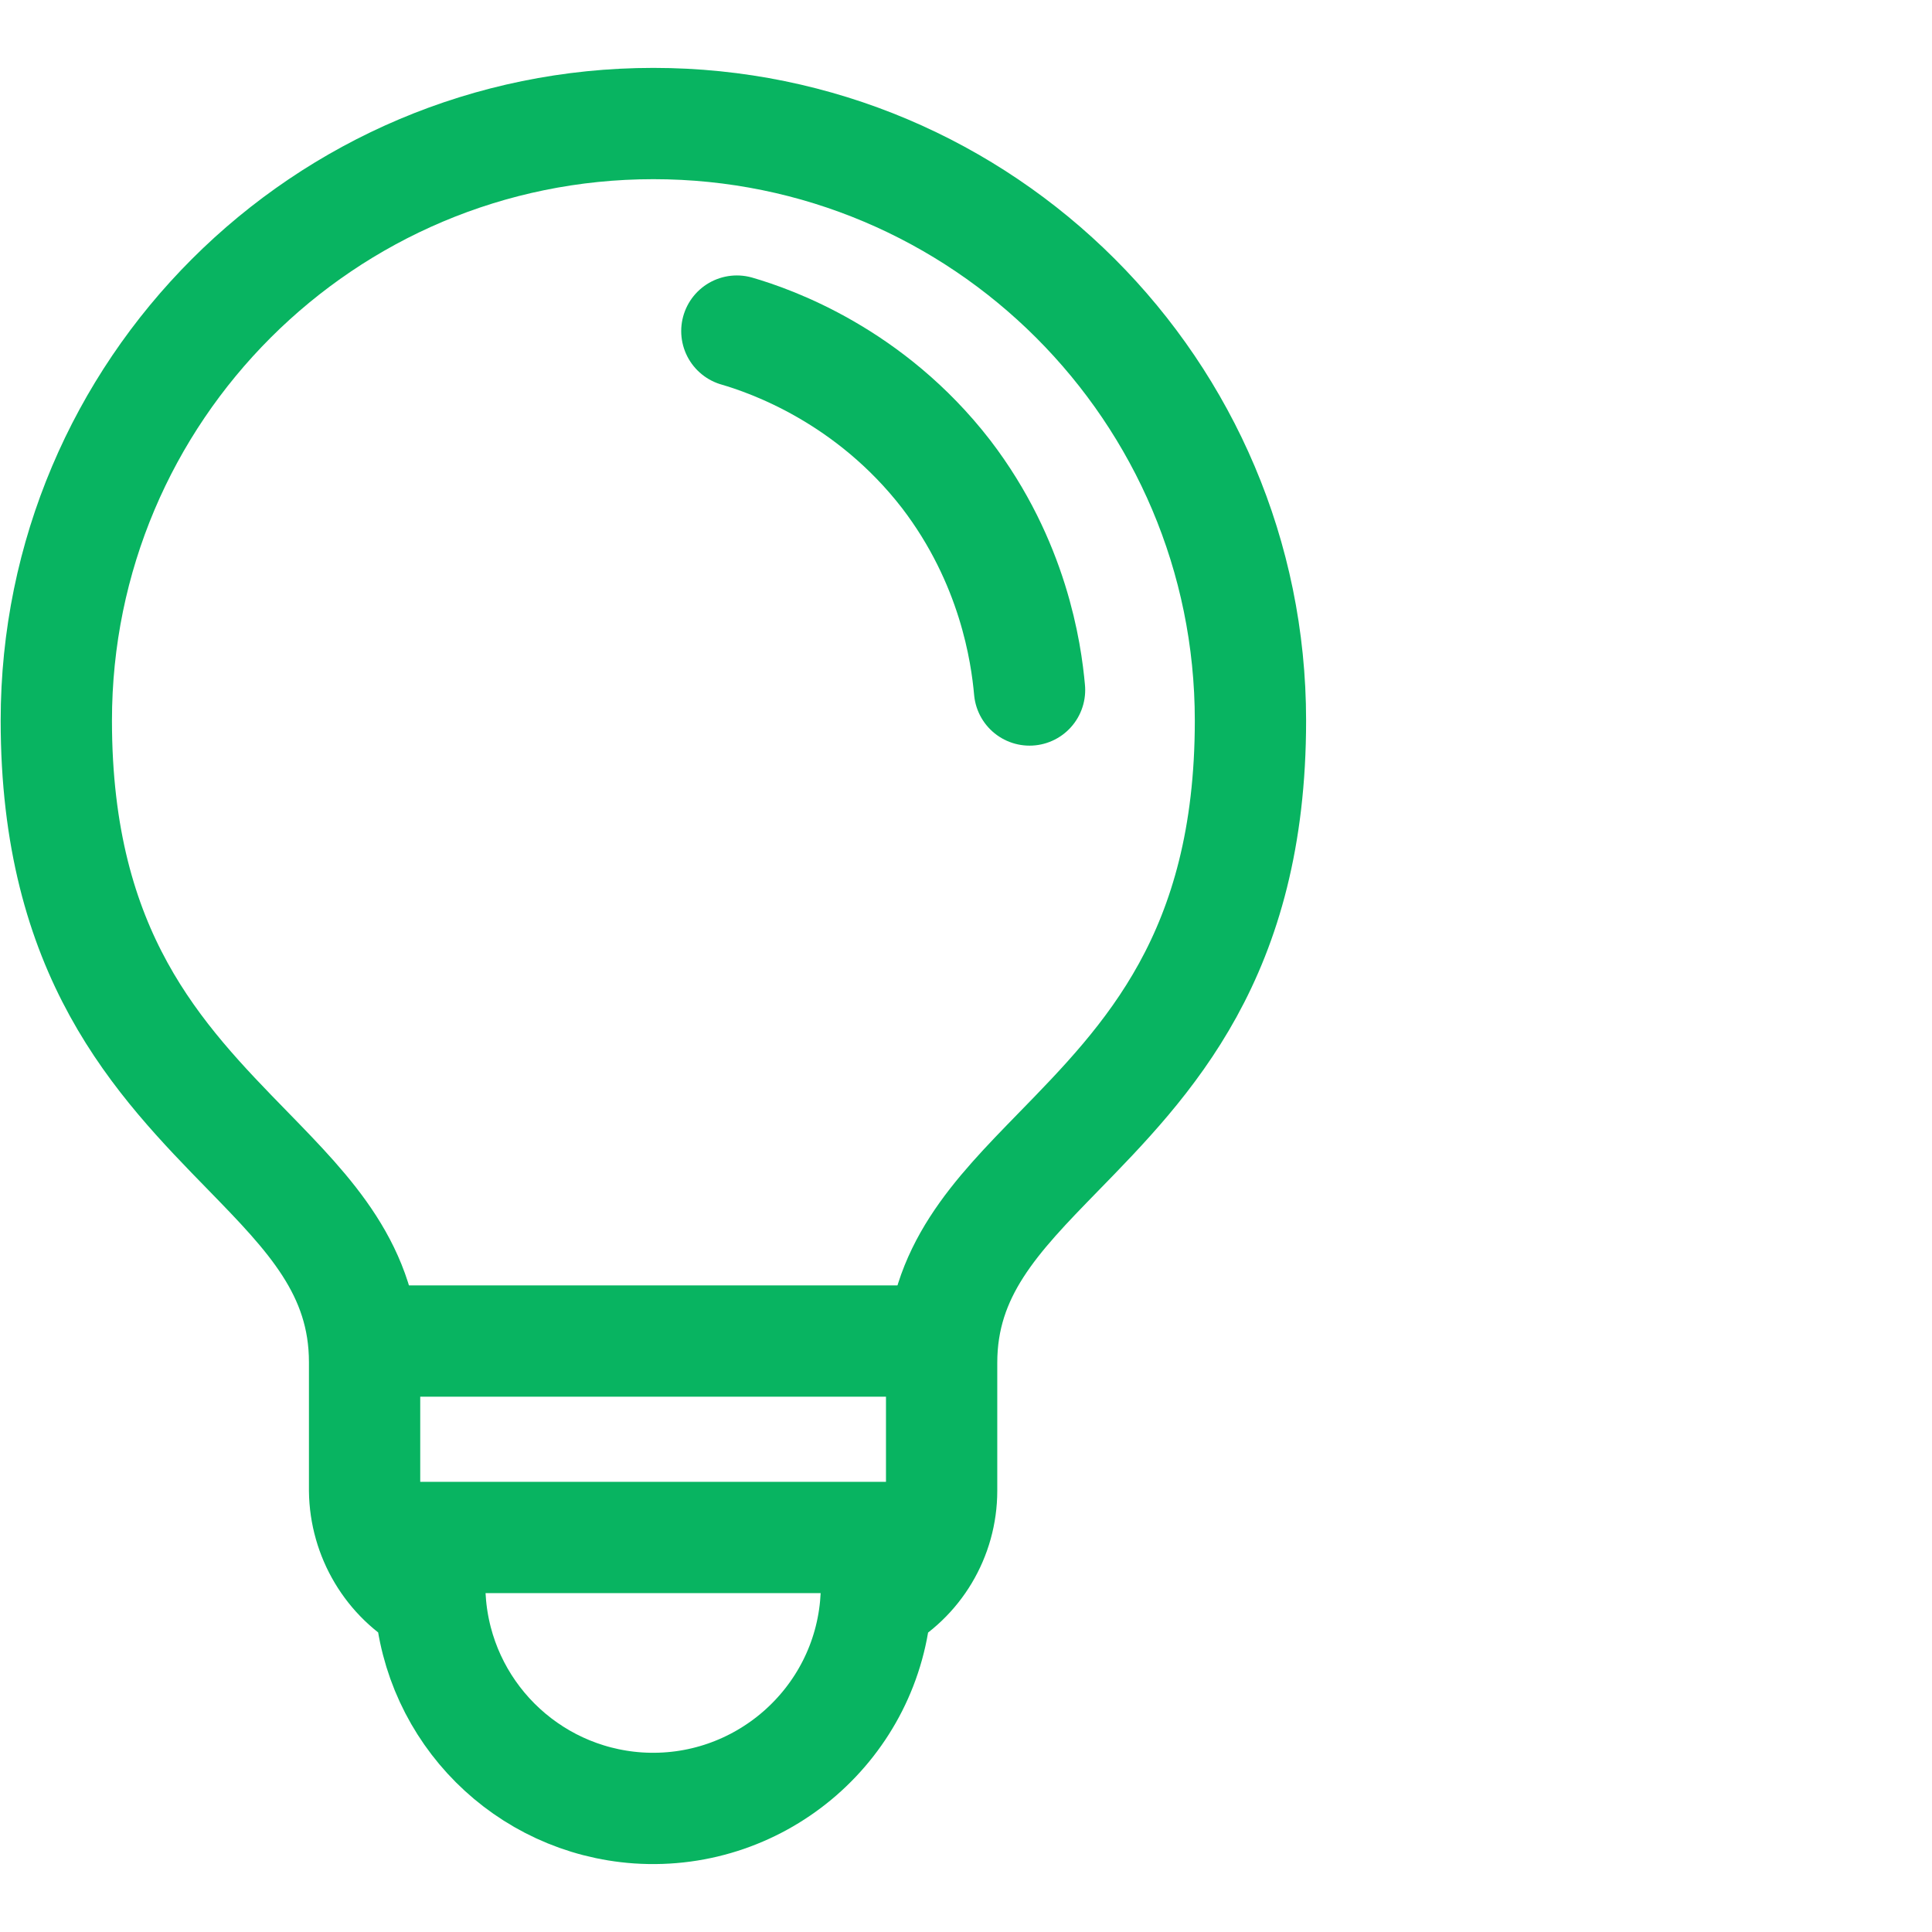 <?xml version="1.0" encoding="UTF-8"?>
<svg xmlns="http://www.w3.org/2000/svg" id="Layer_1" version="1.1" viewBox="0 0 34.72 34.72">
  <defs>
    <style> .st0, .st1, .st2 { fill: none; } .st1, .st2 { stroke: #08b461; stroke-width: 2px; } .st2 { stroke-linecap: round; } </style>
  </defs>
  <rect class="st0" width="34.72" height="34.72"></rect>
  <g>
    <g>
      <path class="st1" d="M16.922,24.48v2.31c0,.82-.45,1.58-1.18,1.97-.15,2.21-2.07,3.88-4.28,3.73-2-.14-3.59-1.73-3.73-3.73-.72-.39-1.17-1.15-1.18-1.97v-2.31c0-1.65-.99-2.66-2.09-3.79-1.61-1.65-3.45-3.53-3.45-7.74C1.012,7.02,5.822,2.22,11.742,2.22s10.73,4.8,10.73,10.73c0,4.22-1.85,6.11-3.46,7.76-1.11,1.14-2.09,2.14-2.09,3.78v-.01Z"></path>
      <polyline class="st1" points="6.562 27.63 11.752 27.63 16.922 27.63"></polyline>
      <polyline class="st1" points="6.562 24.1 11.752 24.1 16.922 24.1"></polyline>
    </g>
    <path class="st2" d="M13.242,5.95c.62.18,2.39.8,3.76,2.57,1.21,1.58,1.44,3.21,1.5,3.88"></path>
  </g>
</svg>

